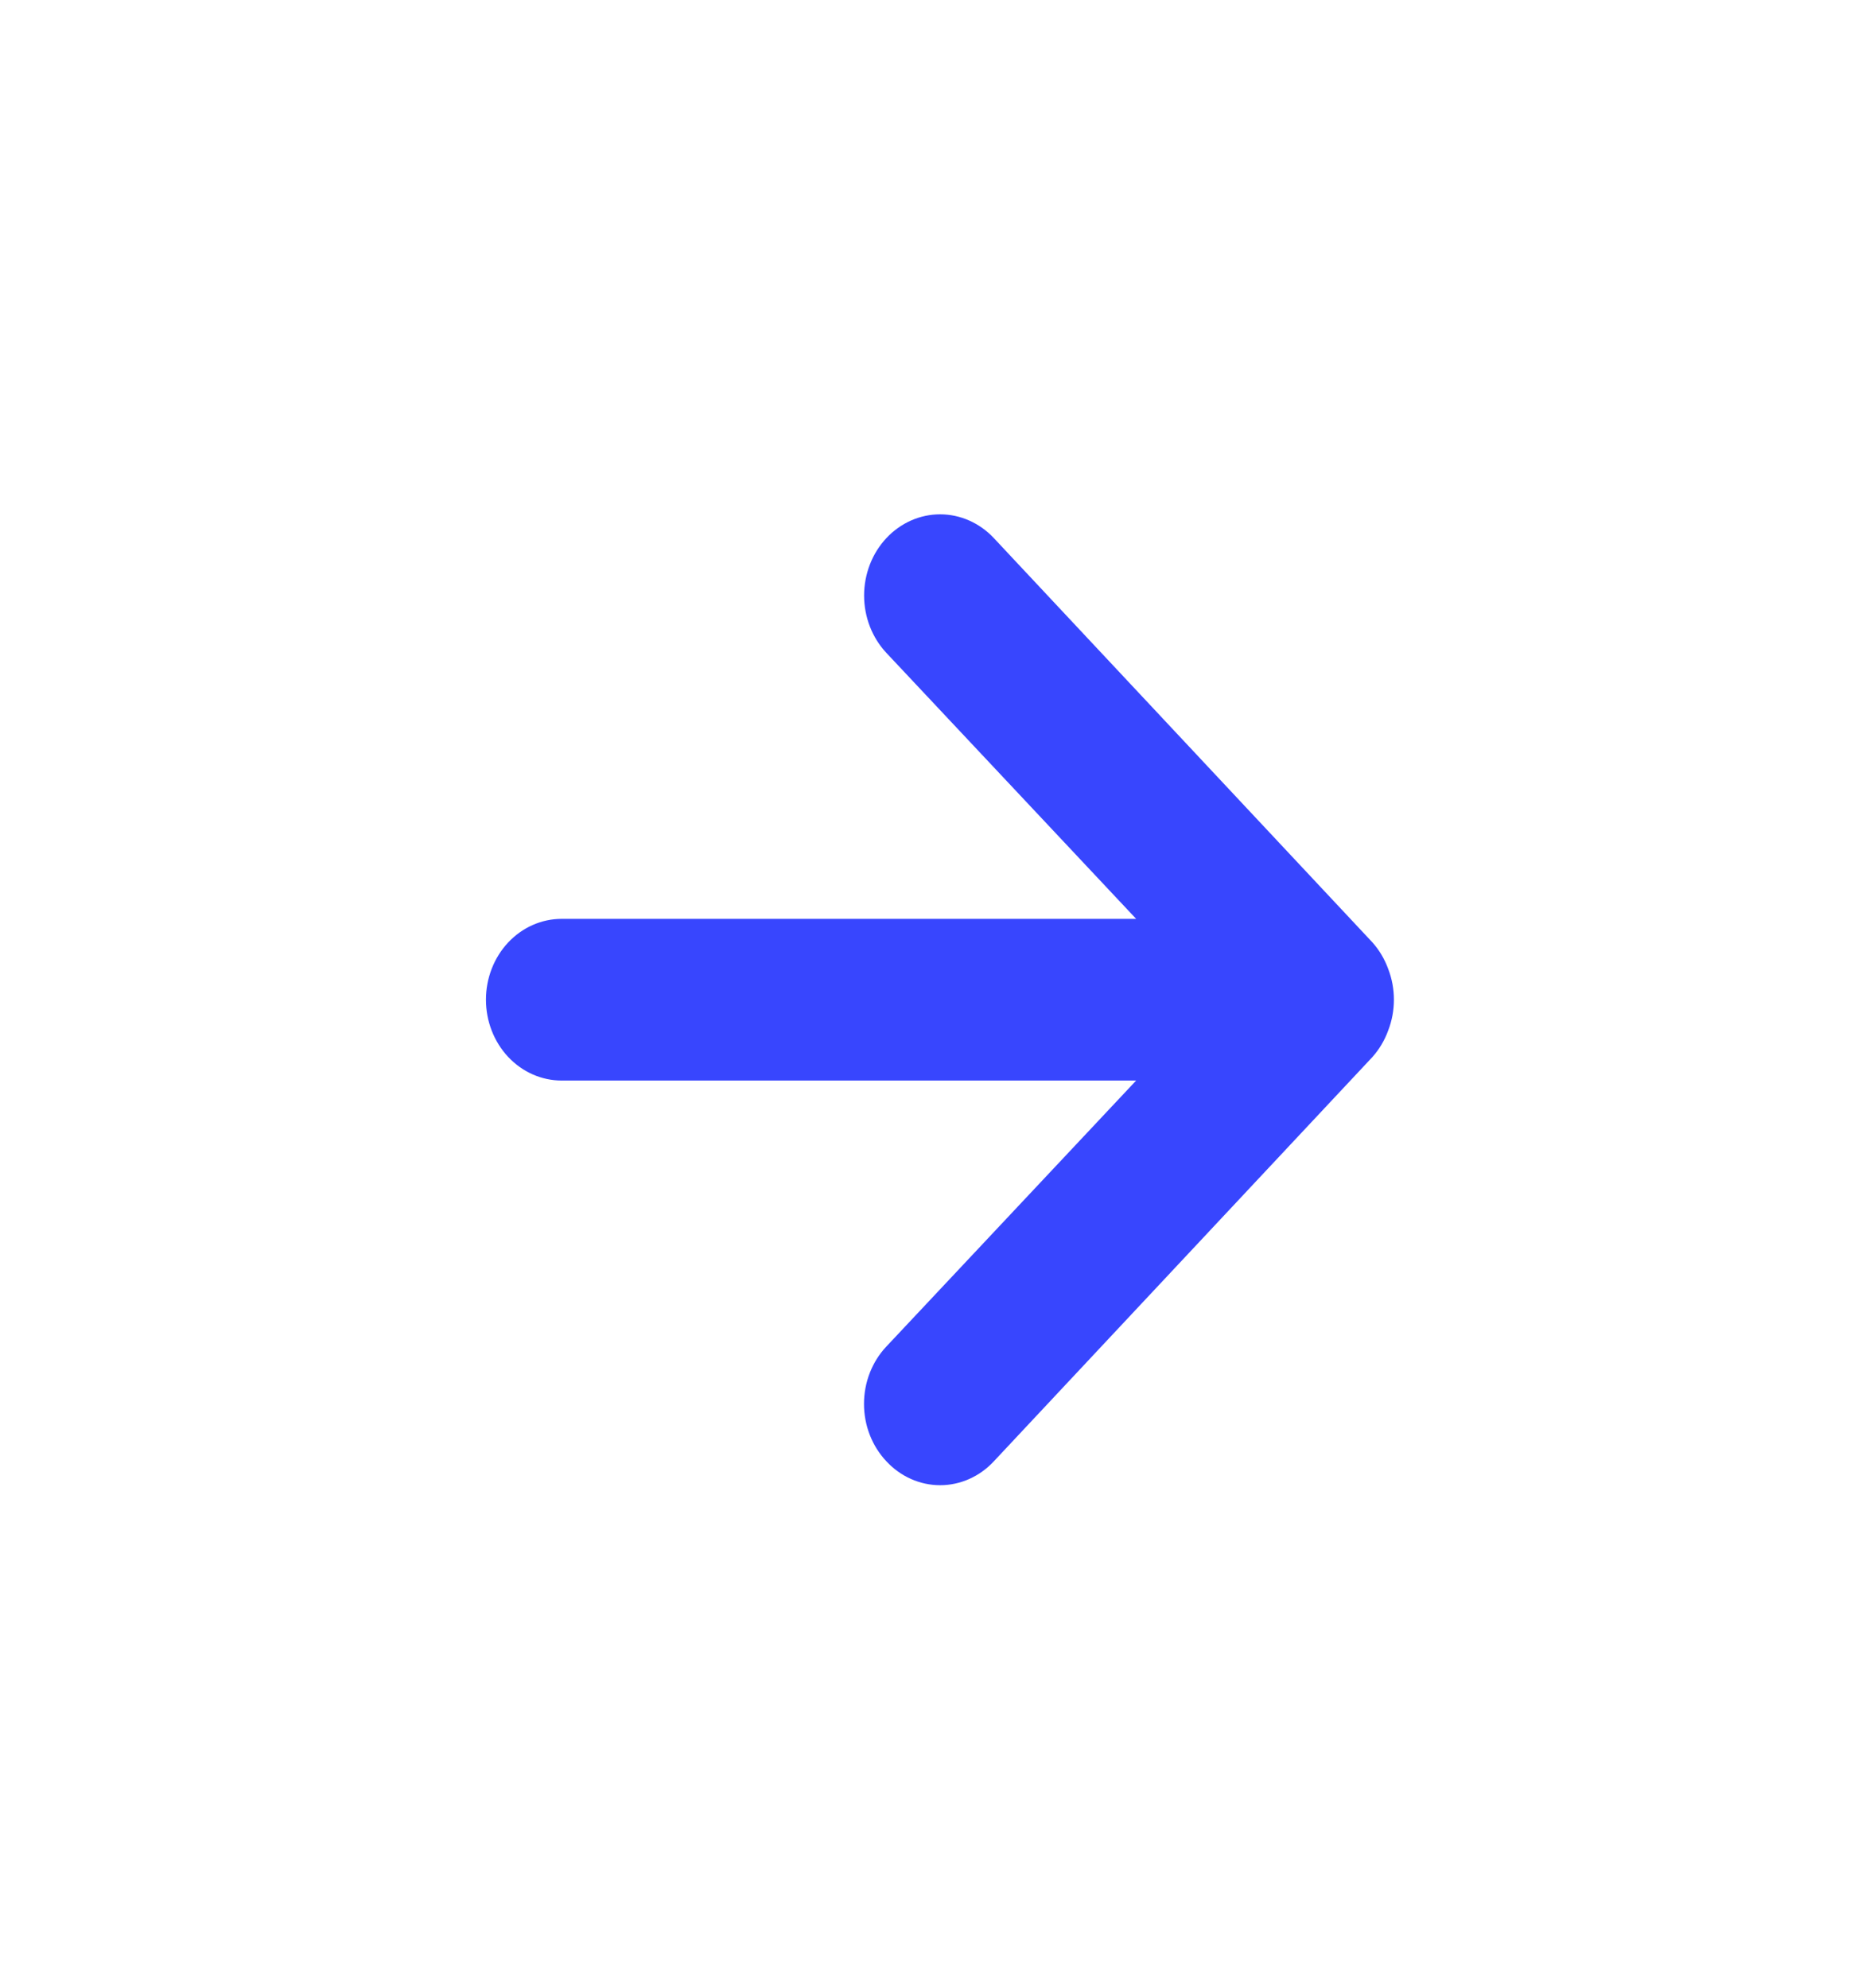 <svg width="57" height="61" viewBox="0 0 57 61" fill="none" xmlns="http://www.w3.org/2000/svg">
<path d="M42.588 29.727C42.478 29.423 42.312 29.145 42.101 28.909L30.49 16.509C30.273 16.277 30.016 16.094 29.733 15.969C29.451 15.844 29.147 15.779 28.841 15.779C28.223 15.779 27.63 16.041 27.192 16.509C26.976 16.74 26.804 17.014 26.687 17.316C26.57 17.619 26.509 17.942 26.509 18.269C26.509 18.93 26.755 19.563 27.192 20.03L34.855 28.19H17.23C16.614 28.19 16.024 28.451 15.588 28.916C15.153 29.381 14.908 30.012 14.908 30.67C14.908 31.328 15.153 31.959 15.588 32.424C16.024 32.889 16.614 33.15 17.23 33.15H34.855L27.192 41.31C26.975 41.54 26.802 41.815 26.684 42.117C26.566 42.419 26.506 42.743 26.506 43.071C26.506 43.398 26.566 43.722 26.684 44.024C26.802 44.327 26.975 44.601 27.192 44.831C27.408 45.064 27.665 45.248 27.948 45.374C28.231 45.5 28.535 45.565 28.841 45.565C29.148 45.565 29.451 45.5 29.734 45.374C30.017 45.248 30.274 45.064 30.49 44.831L42.101 32.431C42.312 32.195 42.478 31.917 42.588 31.612C42.821 31.009 42.821 30.331 42.588 29.727Z" fill="#3846FE"/>
</svg>
